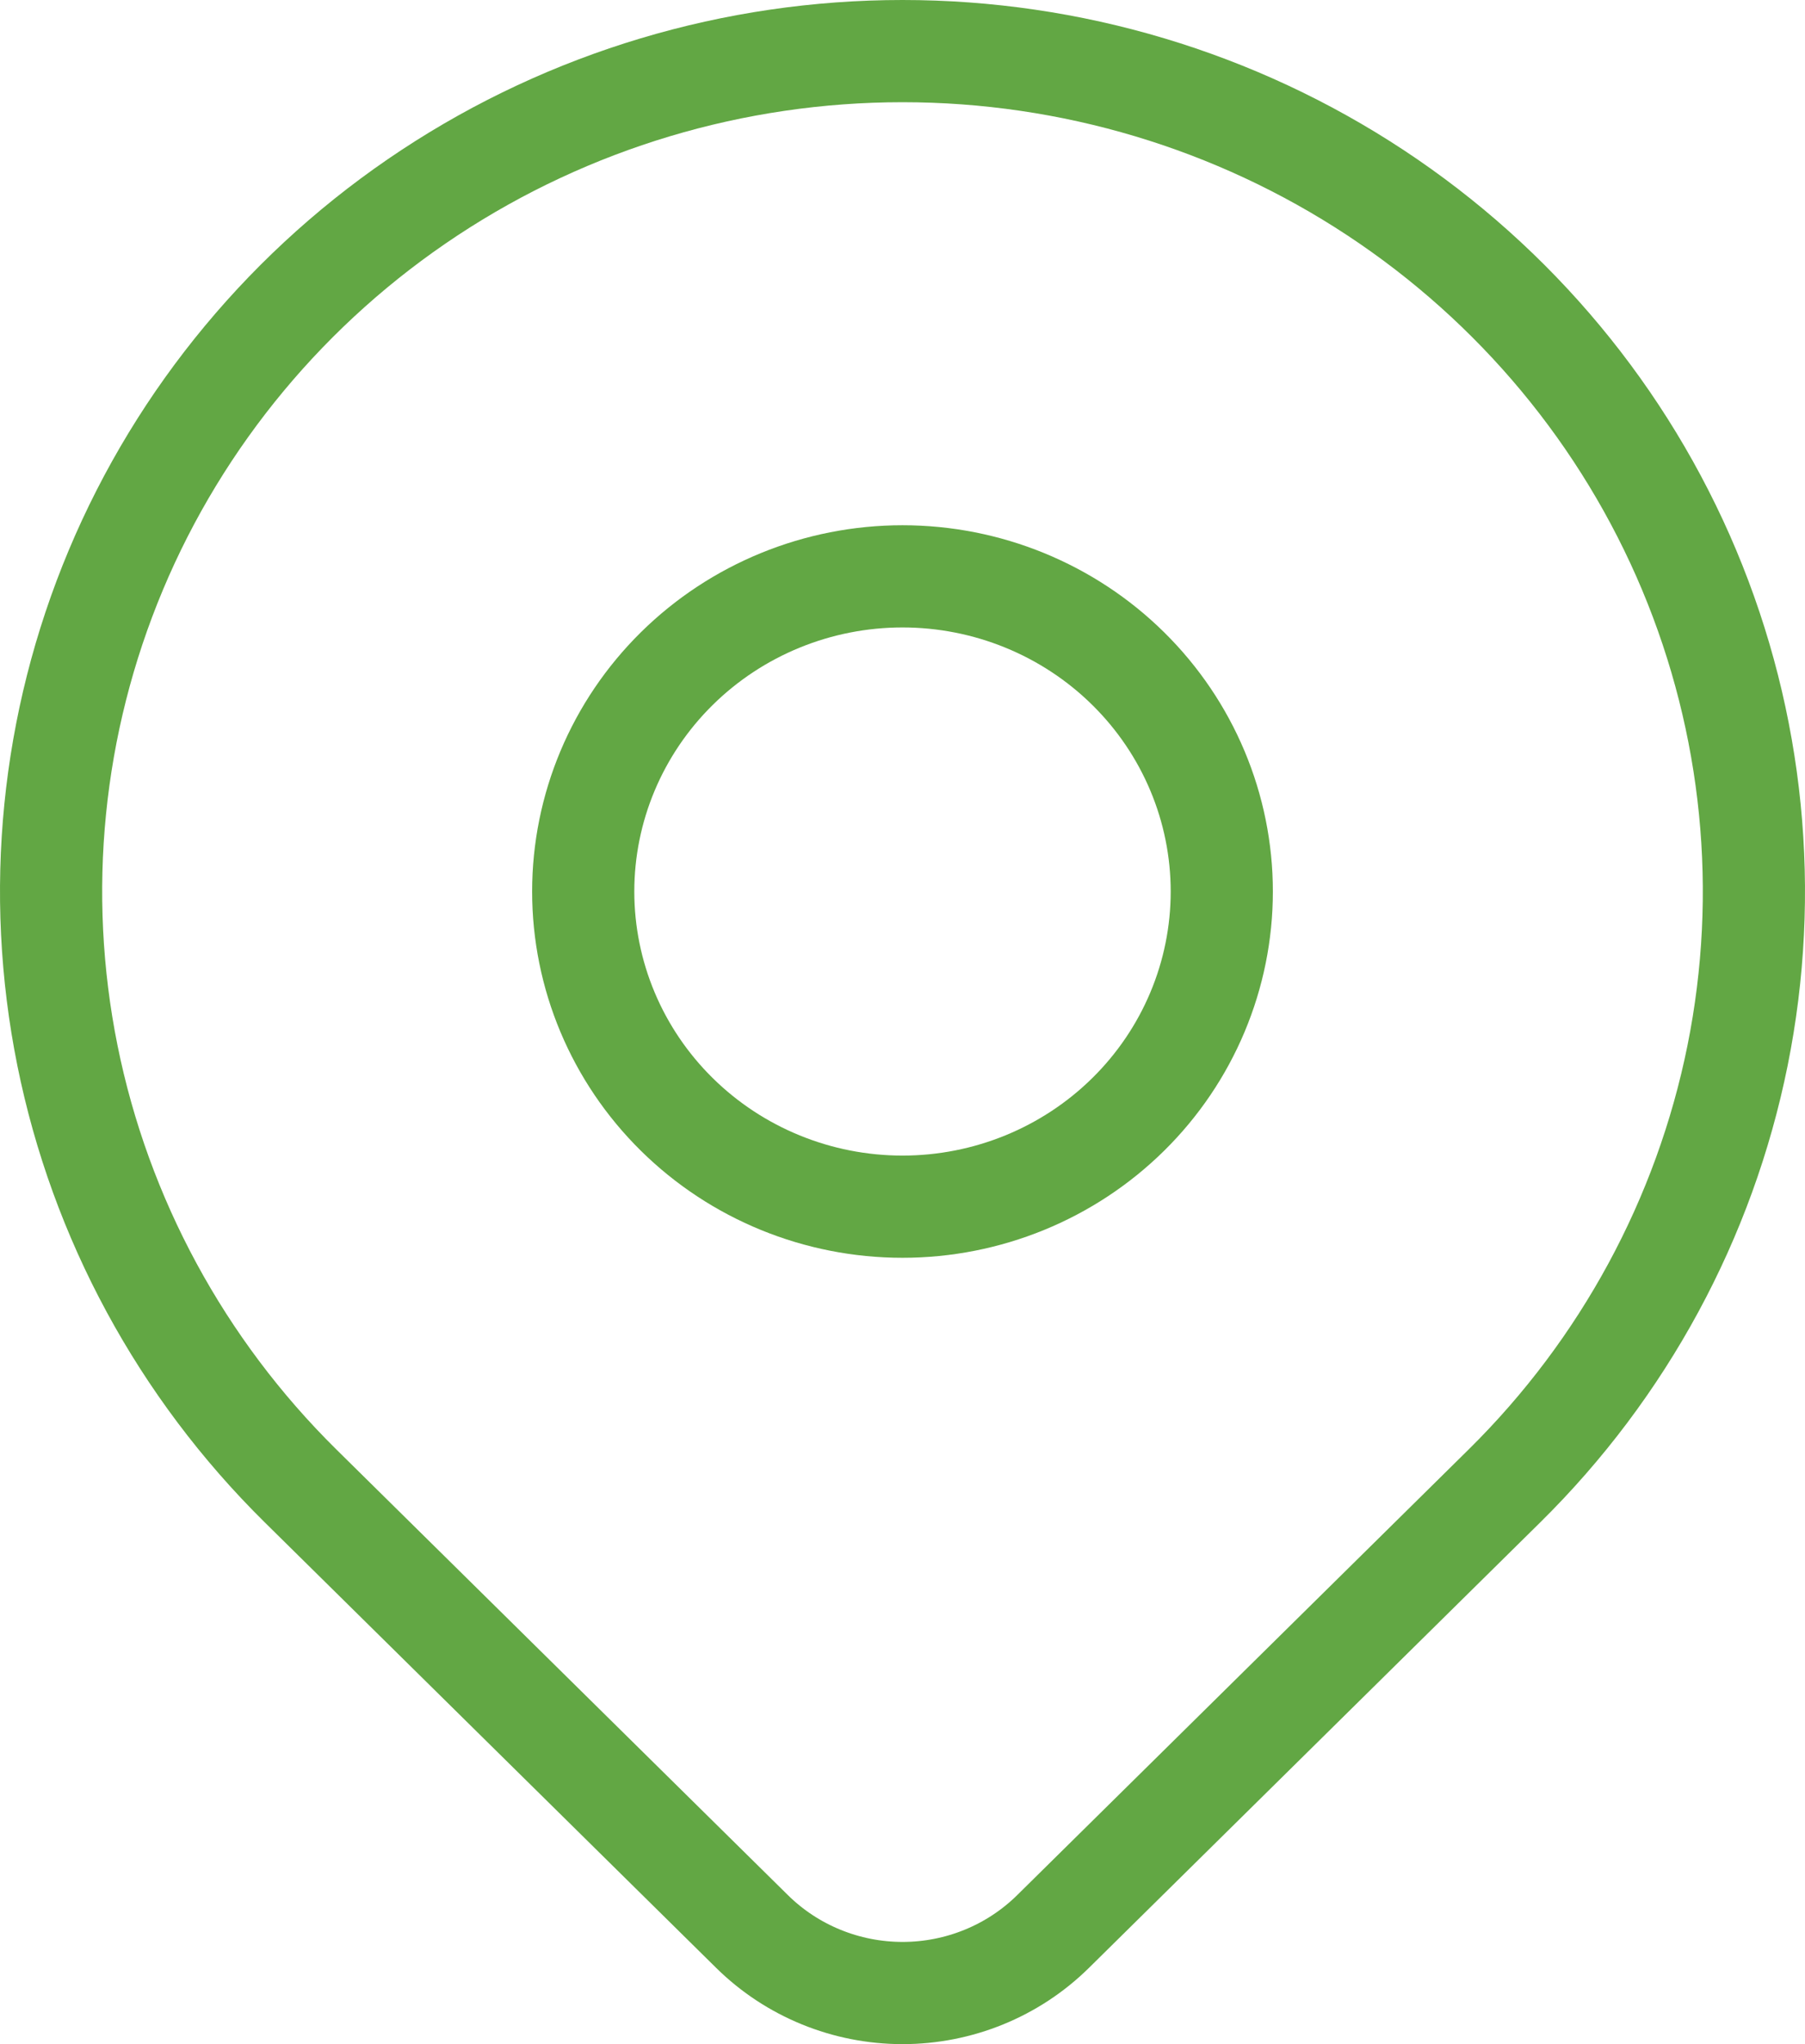 <svg width="53" height="60" viewBox="0 0 53 60" fill="none" xmlns="http://www.w3.org/2000/svg">
<path d="M17.125 26.168C17.125 28.622 18.113 30.975 19.871 32.709C21.629 34.444 24.014 35.419 26.5 35.419C28.986 35.419 31.371 34.444 33.129 32.709C34.887 30.975 35.875 28.622 35.875 26.168C35.875 23.715 34.887 21.362 33.129 19.627C31.371 17.892 28.986 16.917 26.5 16.917C24.014 16.917 21.629 17.892 19.871 19.627C18.113 21.362 17.125 23.715 17.125 26.168Z" stroke="#62A744" stroke-width="3" stroke-linecap="round" stroke-linejoin="round"/>
<path d="M44.178 43.612L30.919 56.696C29.747 57.851 28.158 58.5 26.502 58.5C24.845 58.5 23.256 57.851 22.084 56.696L8.822 43.612C5.326 40.162 2.945 35.766 1.98 30.981C1.016 26.196 1.511 21.236 3.403 16.728C5.295 12.221 8.5 8.368 12.611 5.657C16.722 2.947 21.555 1.5 26.5 1.5C31.445 1.5 36.278 2.947 40.389 5.657C44.5 8.368 47.705 12.221 49.597 16.728C51.489 21.236 51.984 26.196 51.02 30.981C50.055 35.766 47.674 40.162 44.178 43.612Z" stroke="#62A744" stroke-width="3" stroke-linecap="round" stroke-linejoin="round"/>
</svg>
